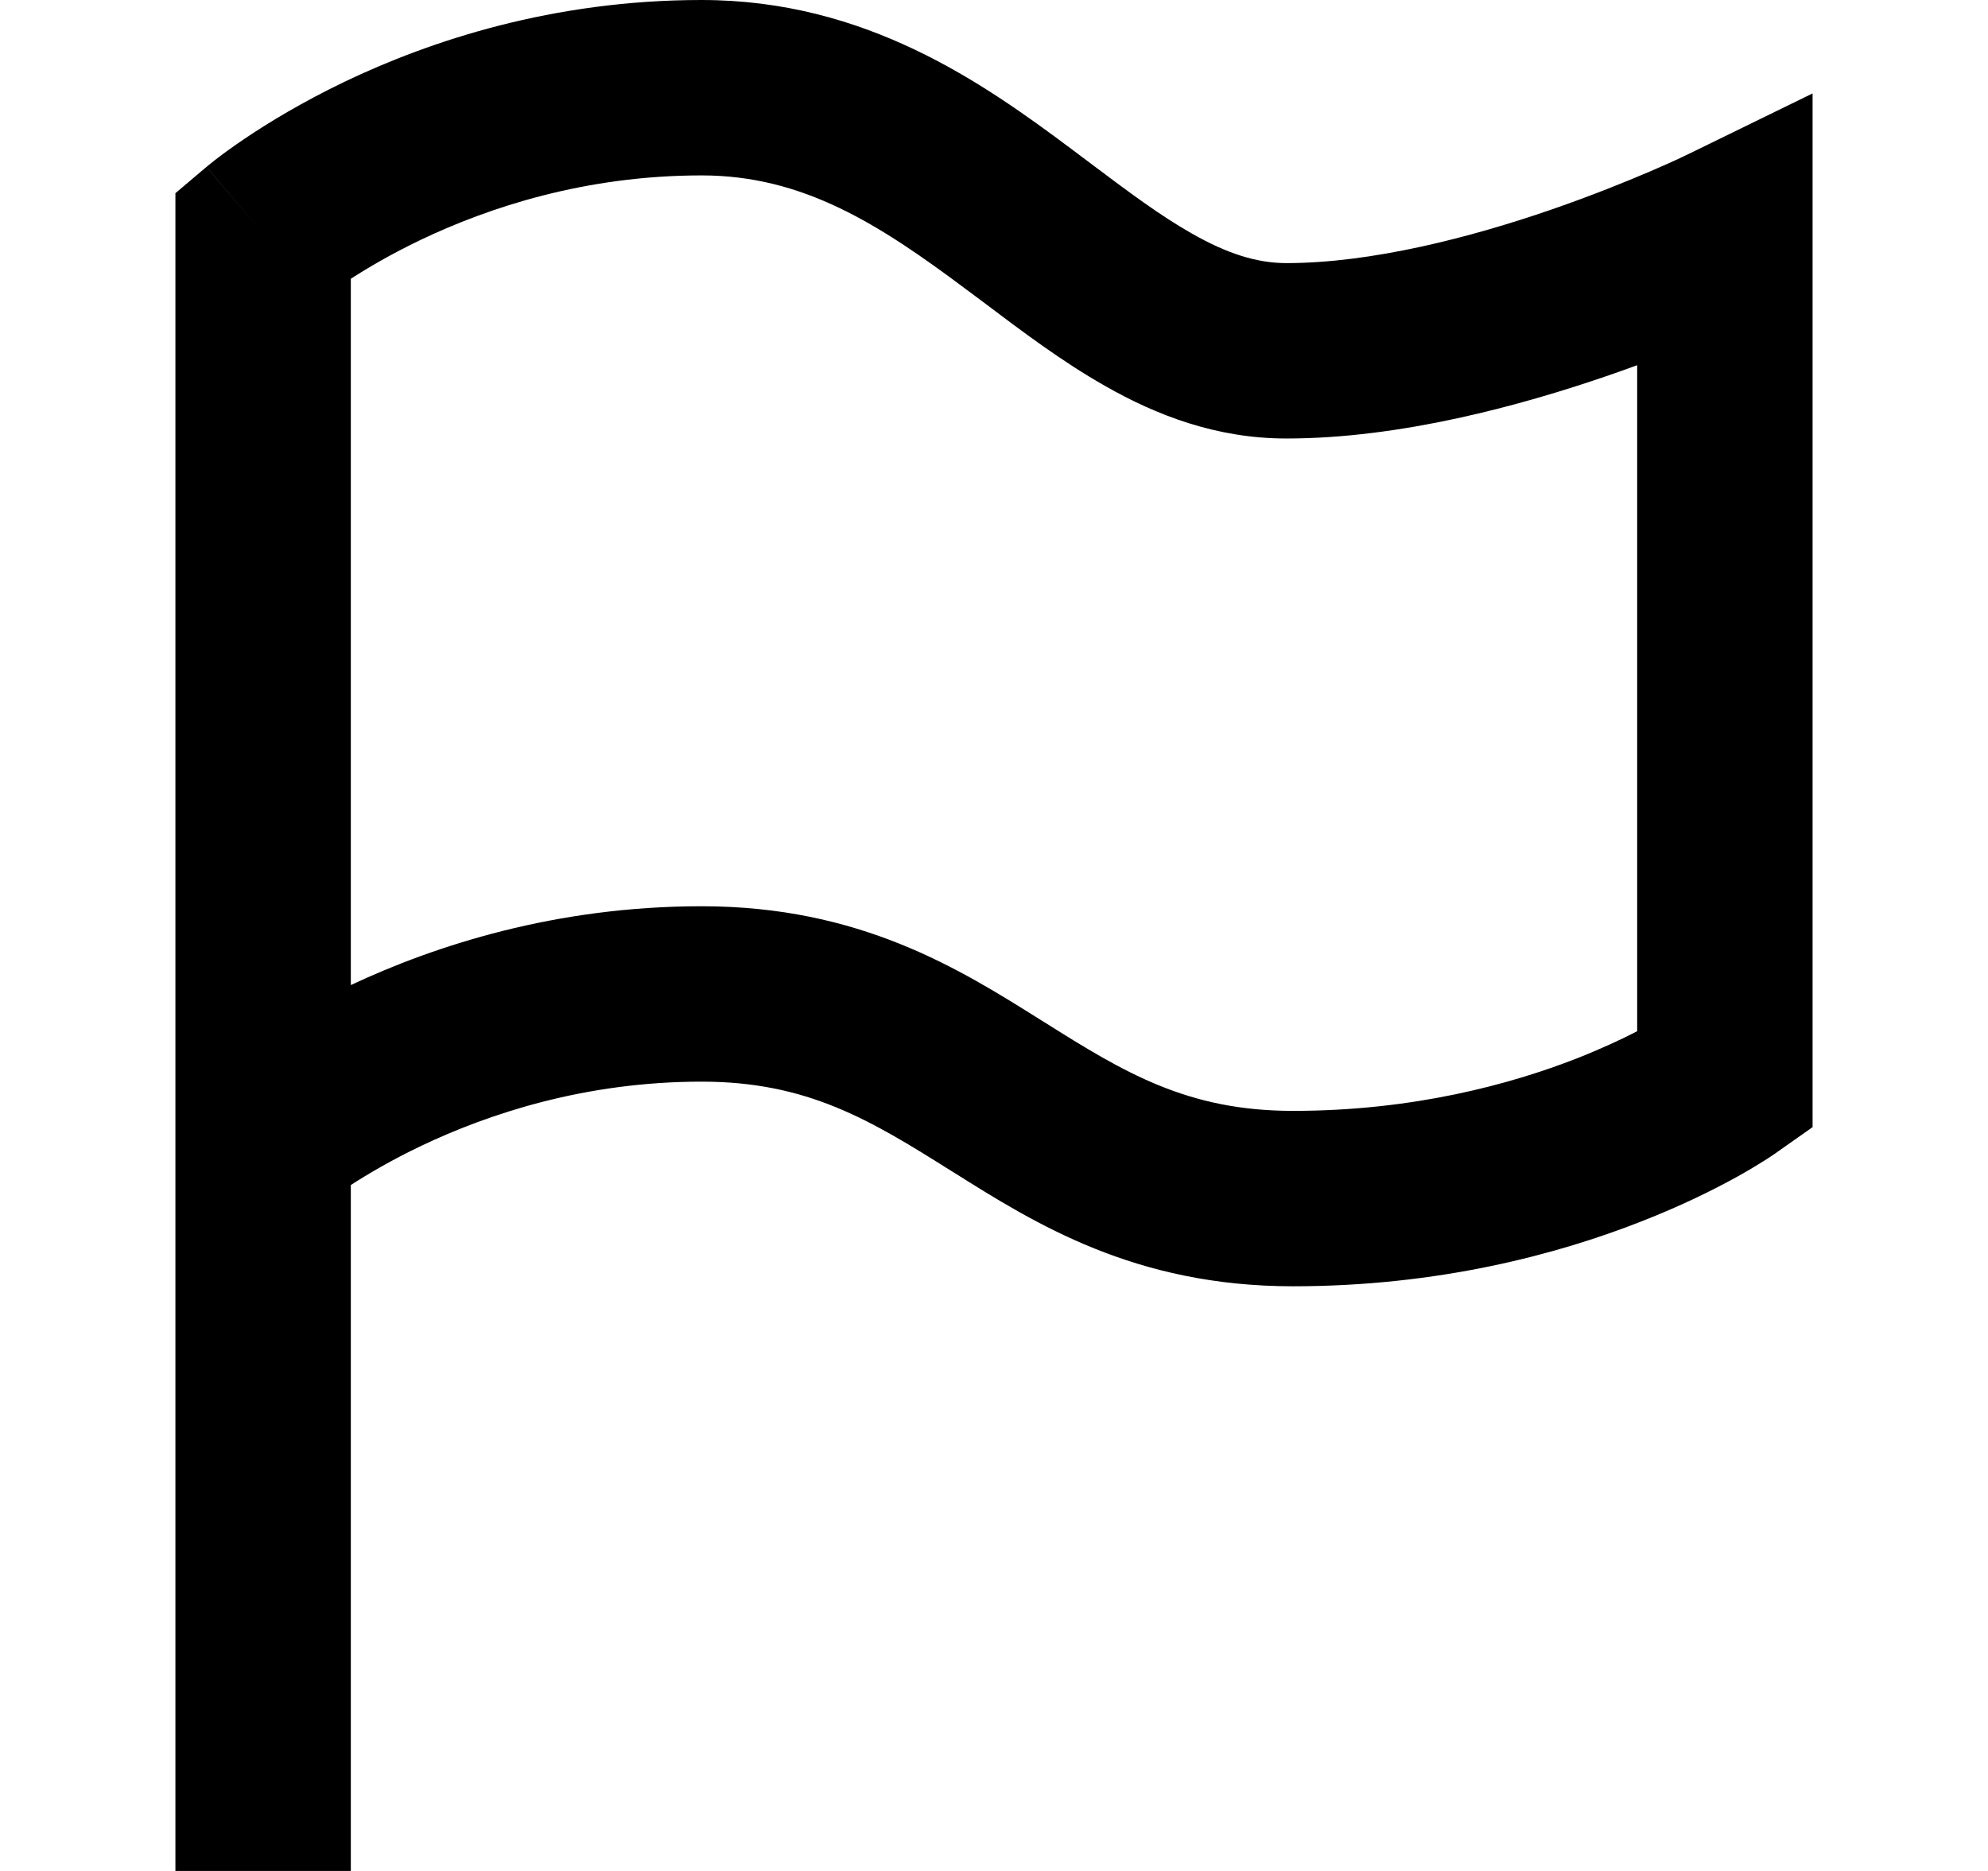 <svg width="17" height="16" viewBox="0 0 17 16" fill="none" xmlns="http://www.w3.org/2000/svg">
<path fill-rule="evenodd" clip-rule="evenodd" d="M3 2.384C3.146 2.29 3.347 2.171 3.596 2.052C4.176 1.775 5.002 1.5 6 1.5C6.868 1.5 7.517 1.917 8.264 2.476C8.314 2.513 8.365 2.551 8.417 2.59C8.732 2.828 9.085 3.094 9.449 3.3C9.887 3.55 10.4 3.75 11 3.75C11.977 3.75 13.008 3.468 13.759 3.209C13.842 3.18 13.923 3.152 14 3.123V8.819C13.866 8.888 13.692 8.969 13.482 9.052C12.913 9.274 12.082 9.5 11.057 9.5C10.152 9.5 9.614 9.172 8.928 8.74L8.905 8.726C8.204 8.285 7.353 7.75 6 7.75C4.755 7.75 3.725 8.084 3 8.424V2.384ZM3 10.134V15.25V16H1.5V15.25V2V1.652L1.766 1.427L2.25 2C1.766 1.427 1.765 1.428 1.766 1.427L1.766 1.427L1.768 1.426L1.77 1.424L1.777 1.418L1.797 1.402C1.813 1.389 1.835 1.371 1.863 1.35C1.919 1.307 1.997 1.25 2.097 1.183C2.297 1.048 2.585 0.873 2.949 0.698C3.677 0.35 4.725 0 6 0C7.404 0 8.404 0.708 9.162 1.274C9.22 1.318 9.276 1.36 9.331 1.401C9.652 1.642 9.917 1.841 10.19 1.996C10.493 2.169 10.748 2.25 11 2.25C11.727 2.25 12.572 2.032 13.27 1.791C13.611 1.673 13.902 1.555 14.108 1.467C14.21 1.423 14.291 1.387 14.345 1.362C14.371 1.35 14.392 1.34 14.404 1.334L14.418 1.327L14.421 1.326L15.5 0.799V2V9.25V9.639L15.182 9.863L14.75 9.25C15.182 9.863 15.182 9.863 15.182 9.863L15.181 9.864L15.18 9.865L15.177 9.867L15.17 9.871L15.15 9.885C15.134 9.896 15.112 9.91 15.085 9.927C15.031 9.961 14.954 10.008 14.857 10.062C14.662 10.17 14.383 10.31 14.029 10.448C13.32 10.726 12.304 11 11.057 11C9.704 11 8.853 10.465 8.152 10.024L8.129 10.01C7.442 9.578 6.905 9.25 6 9.25C5.002 9.25 4.176 9.525 3.596 9.802C3.347 9.921 3.146 10.04 3 10.134ZM2.732 10.325C2.732 10.325 2.732 10.325 2.732 10.325V10.325Z" fill="#666666" style="fill:#666666;fill:color(display-p3 0.4 0.4 0.4);fill-opacity:1;"/>
</svg>
